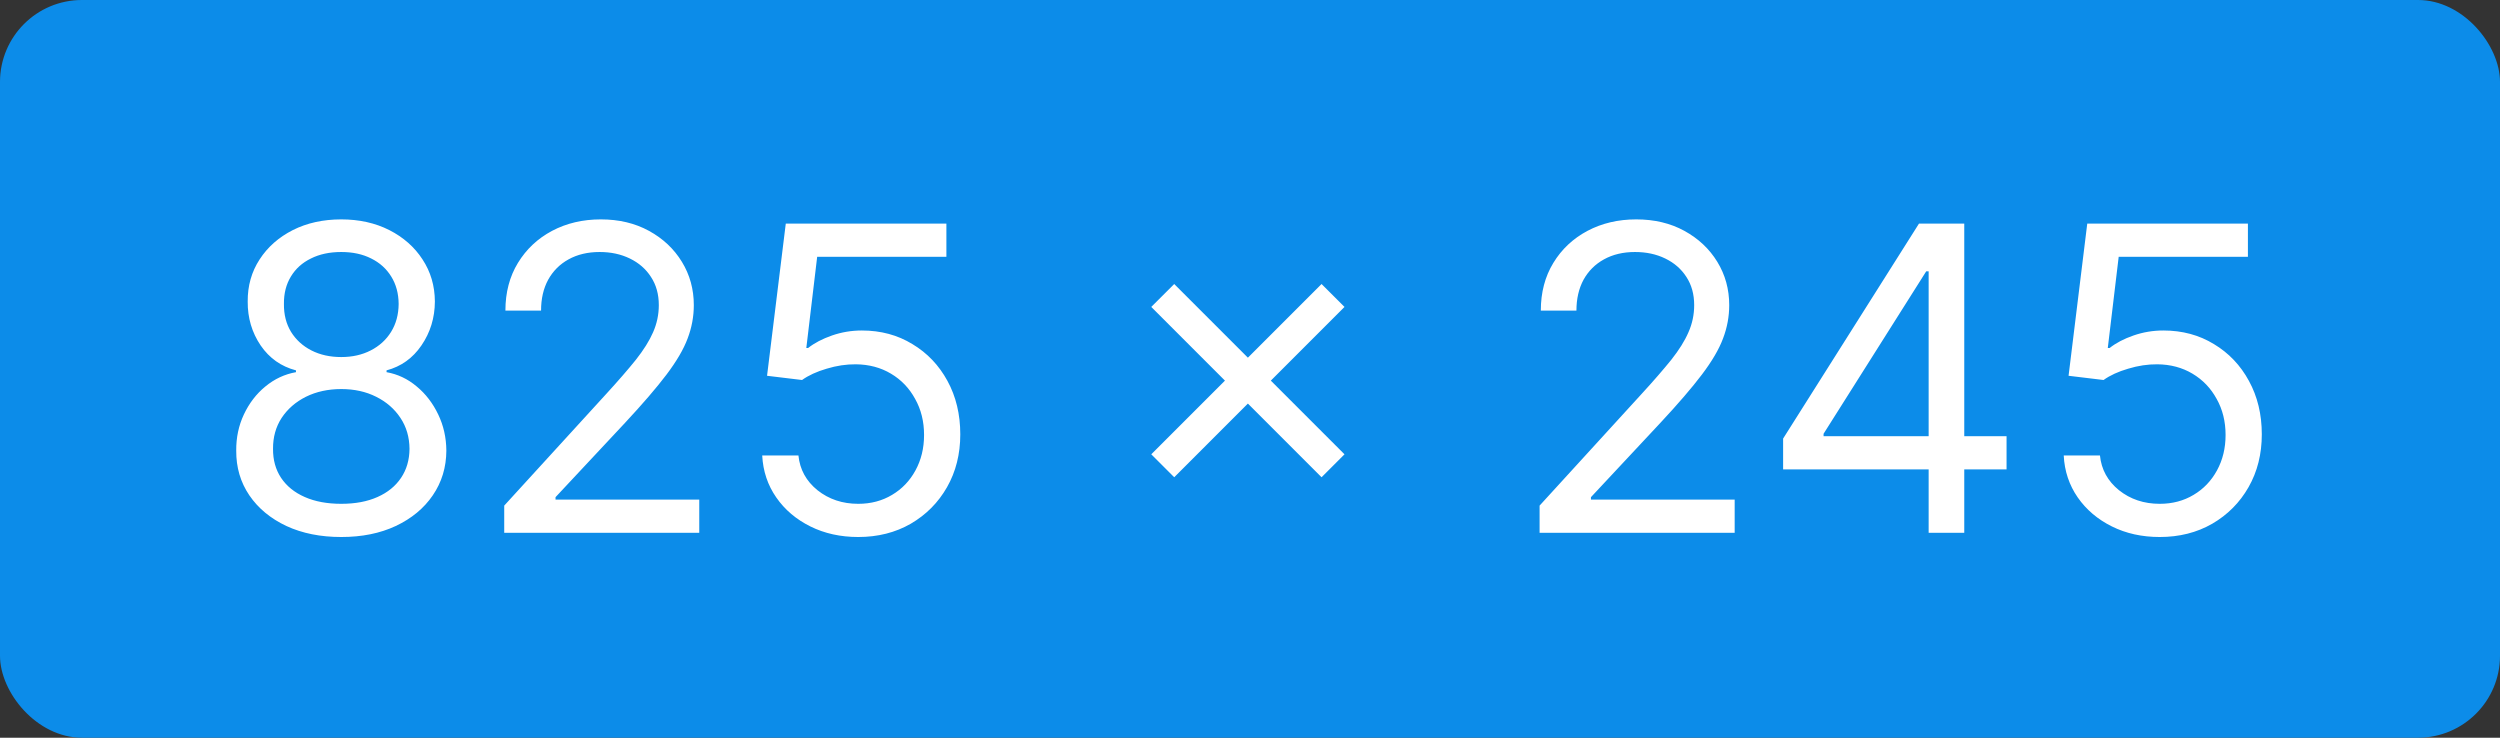 <svg width="61" height="18" viewBox="0 0 61 18" fill="none" xmlns="http://www.w3.org/2000/svg">
<rect x="0" y="0" width="61" height="18" fill="#333333" stroke="none"/>
<rect width="61" height="18" rx="2" fill="#0C8CE9"/>
<path d="M8.327 13.103C7.821 13.103 7.375 13.014 6.987 12.834C6.601 12.652 6.3 12.403 6.084 12.086C5.868 11.767 5.761 11.404 5.764 10.996C5.761 10.677 5.824 10.382 5.951 10.112C6.079 9.84 6.253 9.612 6.474 9.431C6.698 9.246 6.947 9.13 7.222 9.081V9.037C6.861 8.943 6.574 8.741 6.36 8.429C6.147 8.114 6.041 7.757 6.044 7.357C6.041 6.974 6.138 6.631 6.335 6.329C6.531 6.027 6.801 5.789 7.145 5.614C7.491 5.44 7.885 5.353 8.327 5.353C8.764 5.353 9.155 5.44 9.499 5.614C9.842 5.789 10.113 6.027 10.309 6.329C10.508 6.631 10.609 6.974 10.611 7.357C10.609 7.757 10.499 8.114 10.283 8.429C10.07 8.741 9.786 8.943 9.432 9.037V9.081C9.705 9.13 9.951 9.246 10.169 9.431C10.388 9.612 10.562 9.84 10.692 10.112C10.822 10.382 10.889 10.677 10.891 10.996C10.889 11.404 10.778 11.767 10.56 12.086C10.344 12.403 10.043 12.652 9.657 12.834C9.274 13.014 8.831 13.103 8.327 13.103ZM8.327 12.293C8.669 12.293 8.963 12.238 9.211 12.127C9.459 12.017 9.651 11.861 9.786 11.659C9.921 11.458 9.99 11.222 9.992 10.952C9.99 10.667 9.916 10.415 9.771 10.197C9.626 9.978 9.429 9.806 9.178 9.681C8.93 9.556 8.647 9.493 8.327 9.493C8.006 9.493 7.718 9.556 7.465 9.681C7.215 9.806 7.017 9.978 6.872 10.197C6.73 10.415 6.66 10.667 6.662 10.952C6.66 11.222 6.725 11.458 6.858 11.659C6.993 11.861 7.185 12.017 7.436 12.127C7.686 12.238 7.984 12.293 8.327 12.293ZM8.327 8.712C8.597 8.712 8.837 8.658 9.046 8.55C9.257 8.442 9.423 8.291 9.543 8.097C9.663 7.903 9.725 7.676 9.727 7.416C9.725 7.16 9.664 6.938 9.547 6.749C9.429 6.557 9.265 6.41 9.057 6.307C8.848 6.201 8.605 6.149 8.327 6.149C8.045 6.149 7.798 6.201 7.587 6.307C7.376 6.41 7.212 6.557 7.097 6.749C6.982 6.938 6.925 7.16 6.928 7.416C6.925 7.676 6.983 7.903 7.101 8.097C7.221 8.291 7.387 8.442 7.598 8.55C7.809 8.658 8.052 8.712 8.327 8.712ZM12.303 13V12.337L14.793 9.611C15.085 9.292 15.326 9.014 15.515 8.779C15.704 8.54 15.844 8.317 15.935 8.108C16.028 7.897 16.075 7.676 16.075 7.445C16.075 7.18 16.011 6.95 15.883 6.756C15.758 6.562 15.586 6.413 15.367 6.307C15.149 6.201 14.903 6.149 14.631 6.149C14.341 6.149 14.088 6.209 13.872 6.329C13.658 6.447 13.493 6.613 13.375 6.826C13.259 7.04 13.202 7.29 13.202 7.578H12.332C12.332 7.136 12.434 6.748 12.638 6.414C12.842 6.08 13.119 5.82 13.47 5.633C13.824 5.446 14.221 5.353 14.66 5.353C15.102 5.353 15.494 5.446 15.835 5.633C16.177 5.82 16.444 6.071 16.638 6.388C16.832 6.705 16.929 7.057 16.929 7.445C16.929 7.723 16.879 7.994 16.778 8.259C16.68 8.522 16.508 8.815 16.263 9.14C16.02 9.461 15.682 9.854 15.25 10.318L13.555 12.131V12.19H17.062V13H12.303ZM20.941 13.103C20.509 13.103 20.119 13.017 19.773 12.845C19.427 12.673 19.149 12.438 18.941 12.138C18.732 11.838 18.618 11.497 18.598 11.114H19.482C19.516 11.455 19.671 11.738 19.946 11.961C20.224 12.182 20.555 12.293 20.941 12.293C21.25 12.293 21.525 12.22 21.766 12.075C22.009 11.931 22.199 11.732 22.337 11.479C22.477 11.223 22.547 10.935 22.547 10.613C22.547 10.284 22.474 9.991 22.329 9.733C22.187 9.472 21.991 9.267 21.74 9.118C21.49 8.968 21.203 8.892 20.882 8.889C20.651 8.887 20.414 8.922 20.171 8.996C19.928 9.067 19.728 9.159 19.57 9.272L18.716 9.169L19.173 5.456H23.092V6.266H19.939L19.674 8.491H19.718C19.872 8.369 20.067 8.267 20.3 8.186C20.533 8.105 20.776 8.064 21.029 8.064C21.491 8.064 21.902 8.175 22.263 8.396C22.627 8.614 22.911 8.914 23.118 9.294C23.326 9.675 23.431 10.11 23.431 10.598C23.431 11.08 23.323 11.509 23.107 11.888C22.893 12.263 22.598 12.56 22.223 12.779C21.847 12.995 21.42 13.103 20.941 13.103ZM32.246 11.645L28.091 7.489L28.651 6.93L32.806 11.085L32.246 11.645ZM28.651 11.645L28.091 11.085L32.246 6.93L32.806 7.489L28.651 11.645ZM37.566 13V12.337L40.056 9.611C40.349 9.292 40.589 9.014 40.779 8.779C40.968 8.54 41.108 8.317 41.198 8.108C41.292 7.897 41.338 7.676 41.338 7.445C41.338 7.18 41.275 6.95 41.147 6.756C41.022 6.562 40.85 6.413 40.631 6.307C40.413 6.201 40.167 6.149 39.894 6.149C39.605 6.149 39.352 6.209 39.136 6.329C38.922 6.447 38.756 6.613 38.638 6.826C38.523 7.04 38.465 7.29 38.465 7.578H37.596C37.596 7.136 37.698 6.748 37.902 6.414C38.105 6.08 38.383 5.82 38.734 5.633C39.088 5.446 39.484 5.353 39.924 5.353C40.366 5.353 40.758 5.446 41.099 5.633C41.44 5.82 41.708 6.071 41.902 6.388C42.096 6.705 42.193 7.057 42.193 7.445C42.193 7.723 42.143 7.994 42.042 8.259C41.944 8.522 41.772 8.815 41.526 9.14C41.283 9.461 40.946 9.854 40.513 10.318L38.819 12.131V12.19H42.326V13H37.566ZM43.508 11.453V10.701L46.823 5.456H47.368V6.62H47L44.495 10.584V10.643H48.96V11.453H43.508ZM47.059 13V11.225V10.875V5.456H47.928V13H47.059ZM52.697 13.103C52.265 13.103 51.876 13.017 51.53 12.845C51.184 12.673 50.906 12.438 50.697 12.138C50.489 11.838 50.374 11.497 50.355 11.114H51.239C51.273 11.455 51.428 11.738 51.703 11.961C51.98 12.182 52.312 12.293 52.697 12.293C53.007 12.293 53.282 12.22 53.523 12.075C53.766 11.931 53.956 11.732 54.094 11.479C54.234 11.223 54.304 10.935 54.304 10.613C54.304 10.284 54.231 9.991 54.086 9.733C53.944 9.472 53.747 9.267 53.497 9.118C53.246 8.968 52.96 8.892 52.639 8.889C52.408 8.887 52.171 8.922 51.928 8.996C51.685 9.067 51.484 9.159 51.327 9.272L50.473 9.169L50.929 5.456H54.849V6.266H51.696L51.43 8.491H51.475C51.629 8.369 51.823 8.267 52.057 8.186C52.29 8.105 52.533 8.064 52.786 8.064C53.248 8.064 53.659 8.175 54.02 8.396C54.383 8.614 54.668 8.914 54.874 9.294C55.083 9.675 55.188 10.11 55.188 10.598C55.188 11.08 55.08 11.509 54.864 11.888C54.65 12.263 54.355 12.56 53.979 12.779C53.604 12.995 53.176 13.103 52.697 13.103Z" fill="white"/>
</svg>
